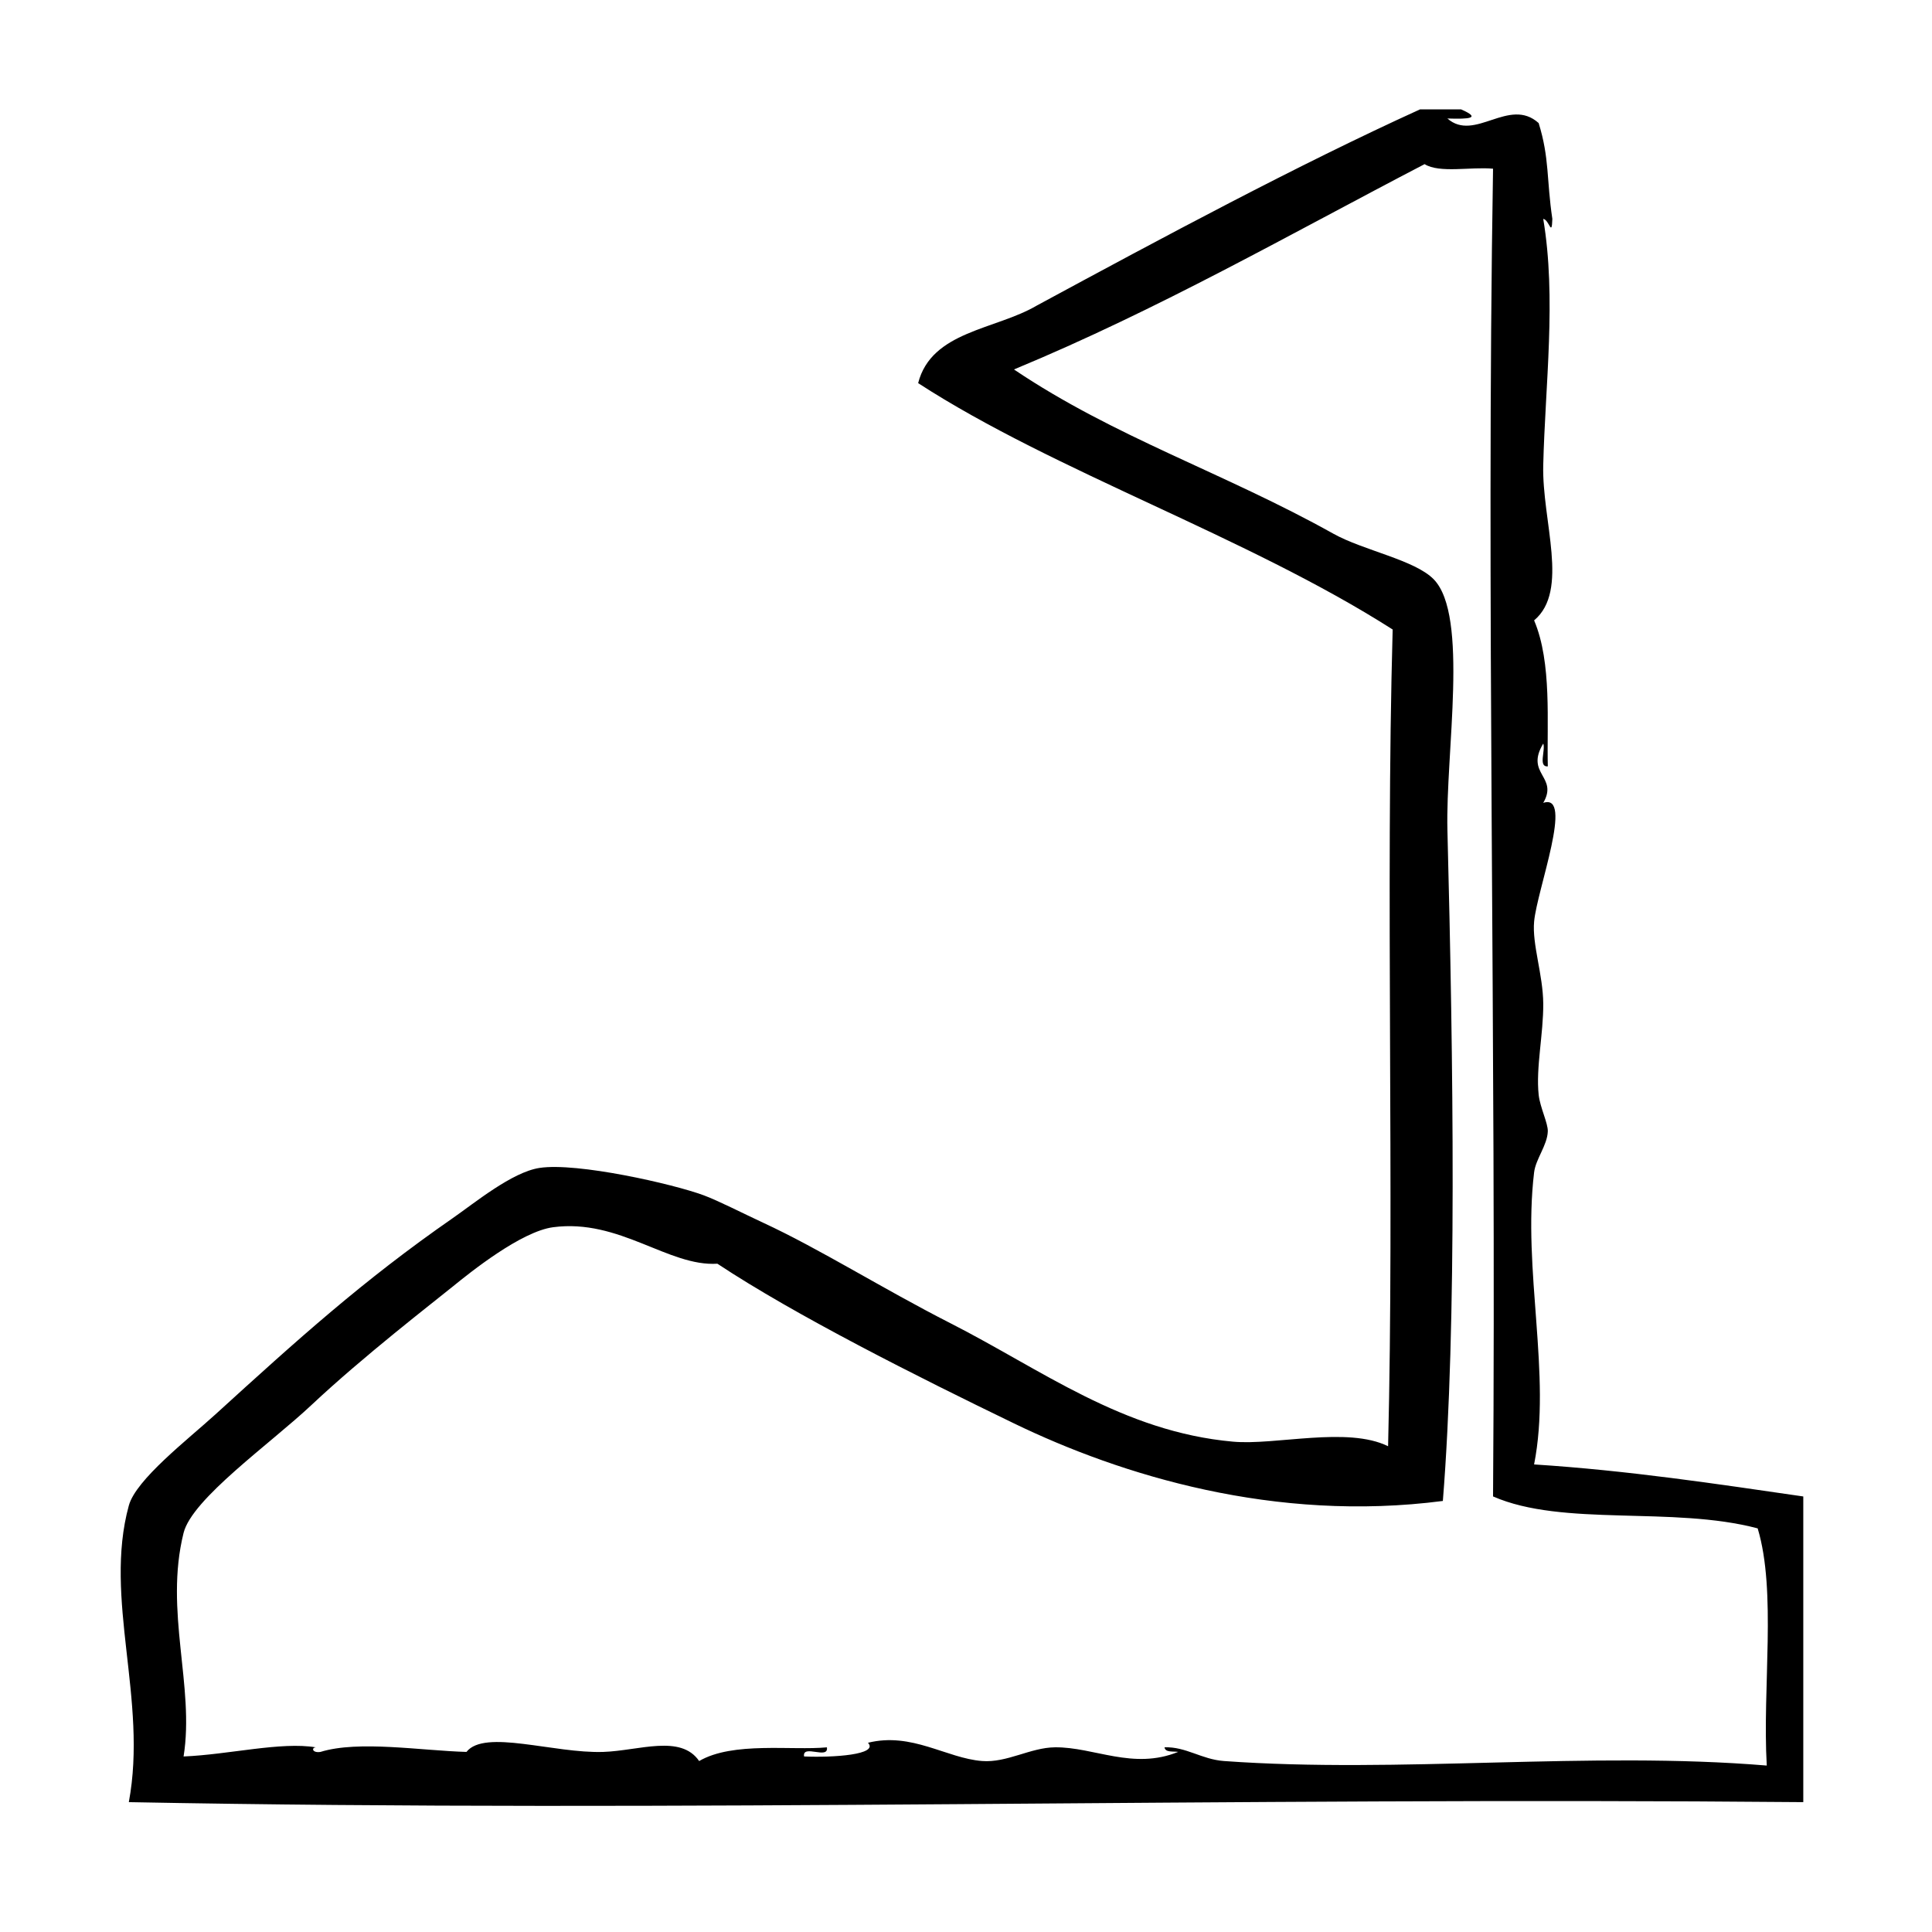 <?xml version="1.0" encoding="UTF-8"?>
<!-- Uploaded to: ICON Repo, www.svgrepo.com, Generator: ICON Repo Mixer Tools -->
<svg fill="#000000" width="800px" height="800px" version="1.1" viewBox="144 144 512 512" xmlns="http://www.w3.org/2000/svg">
 <path d="m550.55 532.09c4.676-23.715-3.109-51.379 0-77.379 0.434-3.602 3.496-7.176 3.633-10.883 0.074-2.156-2.062-6.375-2.418-9.672-0.781-7.176 1.27-16.098 1.211-24.188-0.059-7.688-2.984-15.73-2.418-21.758 0.785-8.469 10.578-34.184 2.418-31.438 4.09-7.059-4.906-7.582 0-15.719 0.66 1.758-1.41 6.254 1.211 6.047-0.297-11.395 1.137-27.469-3.633-38.691 9.422-7.894 2.062-26.277 2.418-41.109 0.516-21.301 3.531-44.324 0-65.293 1.621 0.246 2.254 5.023 2.414 0-1.562-10.449-0.727-16.047-3.629-25.391-7.856-7.055-16.938 5.148-24.184-1.211 5.871 0.188 9.023-0.059 3.629-2.418h-10.883c-32.621 14.836-68.352 34.039-101.56 51.992-10.914 6.422-27.922 6.746-31.441 20.555 36.203 23.488 87.004 40.562 125.75 65.293-1.918 69.301 0.469 148.63-1.211 216.44-10.812-5.32-29.855-0.191-41.109-1.211-29.234-2.629-50.691-19.086-74.969-31.434-17.754-9.039-34.762-19.766-49.574-26.602-4.992-2.309-11.773-5.789-15.719-7.254-8.051-2.988-33.57-8.781-43.527-7.25-7.281 1.117-17.215 9.305-22.973 13.301-23.957 16.637-41.137 32.199-62.875 51.992-7.406 6.746-21.086 17.285-22.973 24.184-6.777 24.703 5.066 51.426 0 78.594 145.88 2.805 291.3-1.379 443.75 0v-81.008c-23.258-3.367-46.352-6.879-71.34-8.488zm61.668 79.801c-46.953-3.898-97.375 2.168-143.89-1.203-5.883-0.43-10.07-3.836-15.719-3.633 0.191 1.414 2.207 1.023 3.629 1.211-11.957 4.875-22.277-1.305-32.641-1.211-6.555 0.059-12.73 4.152-19.348 3.633-9.461-0.746-18.609-7.715-30.23-4.836 2.973 3.16-9.25 3.965-16.93 3.629-0.543-3.367 6.594 0.945 6.047-2.418-9.25 0.891-24.91-1.594-33.855 3.633-4.898-7.16-15.973-2.734-25.391-2.418-13.125 0.438-31.473-6.121-36.273 0-11.945-0.328-28.602-3.129-38.691 0-2.16 0.336-2.481-1.145-1.211-1.211-9.219-1.562-23.074 1.926-35.066 2.418 2.988-18.555-5.168-38.473 0-59.246 2.254-9.055 22.934-23.602 33.855-33.859 13.949-13.098 32.426-27.312 37.484-31.434 4.625-3.769 18.121-14.602 26.602-15.719 17.602-2.324 30.539 10.488 43.527 9.672 20.617 13.664 53.004 29.93 78.594 42.316 28.406 13.75 69.137 26.344 113.66 20.555 3.734-46.543 2.781-116.53 1.211-177.74-0.523-20.453 5.75-56.855-3.629-66.504-5.004-5.144-18.688-7.664-26.602-12.09-28.797-16.102-58.043-25.59-84.641-43.527 38.461-15.949 73.031-35.789 108.82-54.41 3.977 2.473 12.246 0.656 18.141 1.211-1.875 113.56 0.898 228.68 0 351.86 18.504 8.121 47.551 2.492 70.129 8.465 5.047 16.695 1.219 42.289 2.41 62.859z" fill-rule="evenodd"/>
</svg>